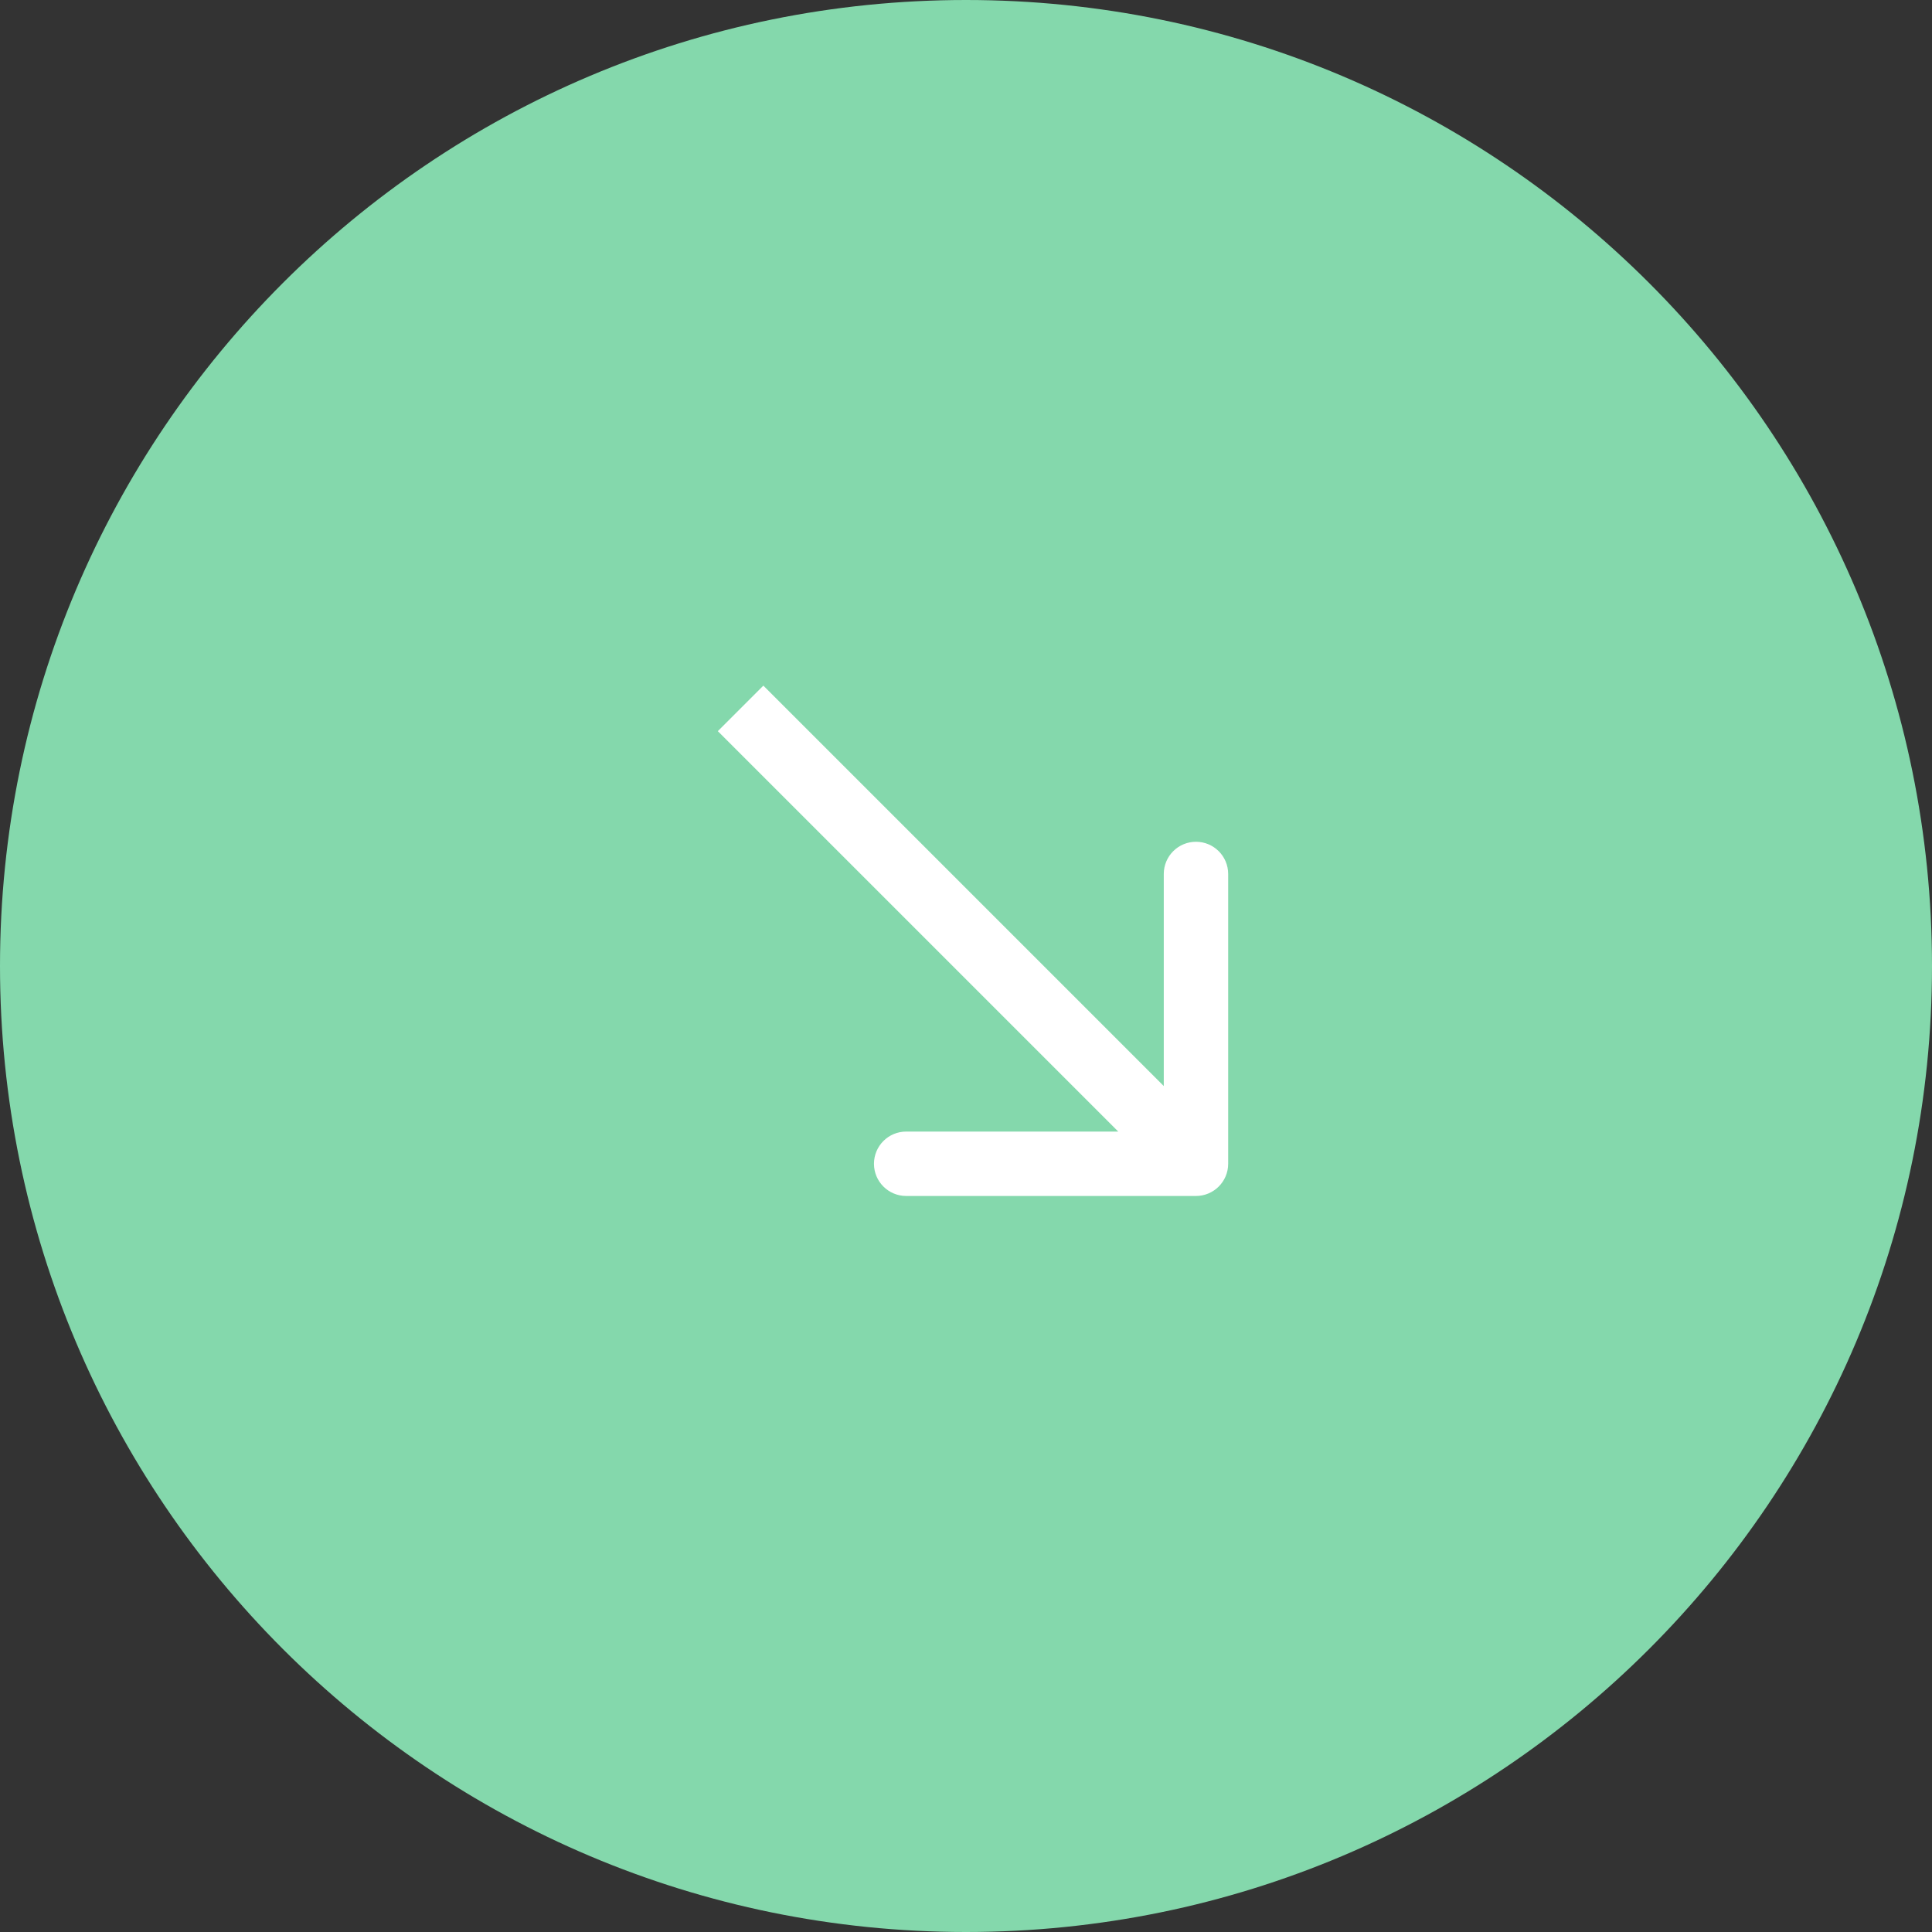 <?xml version="1.0" encoding="UTF-8"?> <svg xmlns="http://www.w3.org/2000/svg" width="60" height="60" viewBox="0 0 60 60" fill="none"><rect x="0" y="0" width="60" height="60" fill="#333333" stroke="none"/> <path d="M30 60C46.569 60 60 46.569 60 30C60 13.431 46.569 0 30 0C13.431 0 0 13.431 0 30C0 46.569 13.431 60 30 60Z" fill="#84D8AC"></path> <path d="M37.142 37.142C37.694 37.142 38.142 36.694 38.142 36.142V27.142C38.142 26.59 37.694 26.142 37.142 26.142C36.59 26.142 36.142 26.59 36.142 27.142V35.142H28.142C27.59 35.142 27.142 35.59 27.142 36.142C27.142 36.694 27.59 37.142 28.142 37.142H37.142ZM22.293 22.707L36.435 36.849L37.849 35.435L23.707 21.293L22.293 22.707Z" fill="white"></path> </svg> 